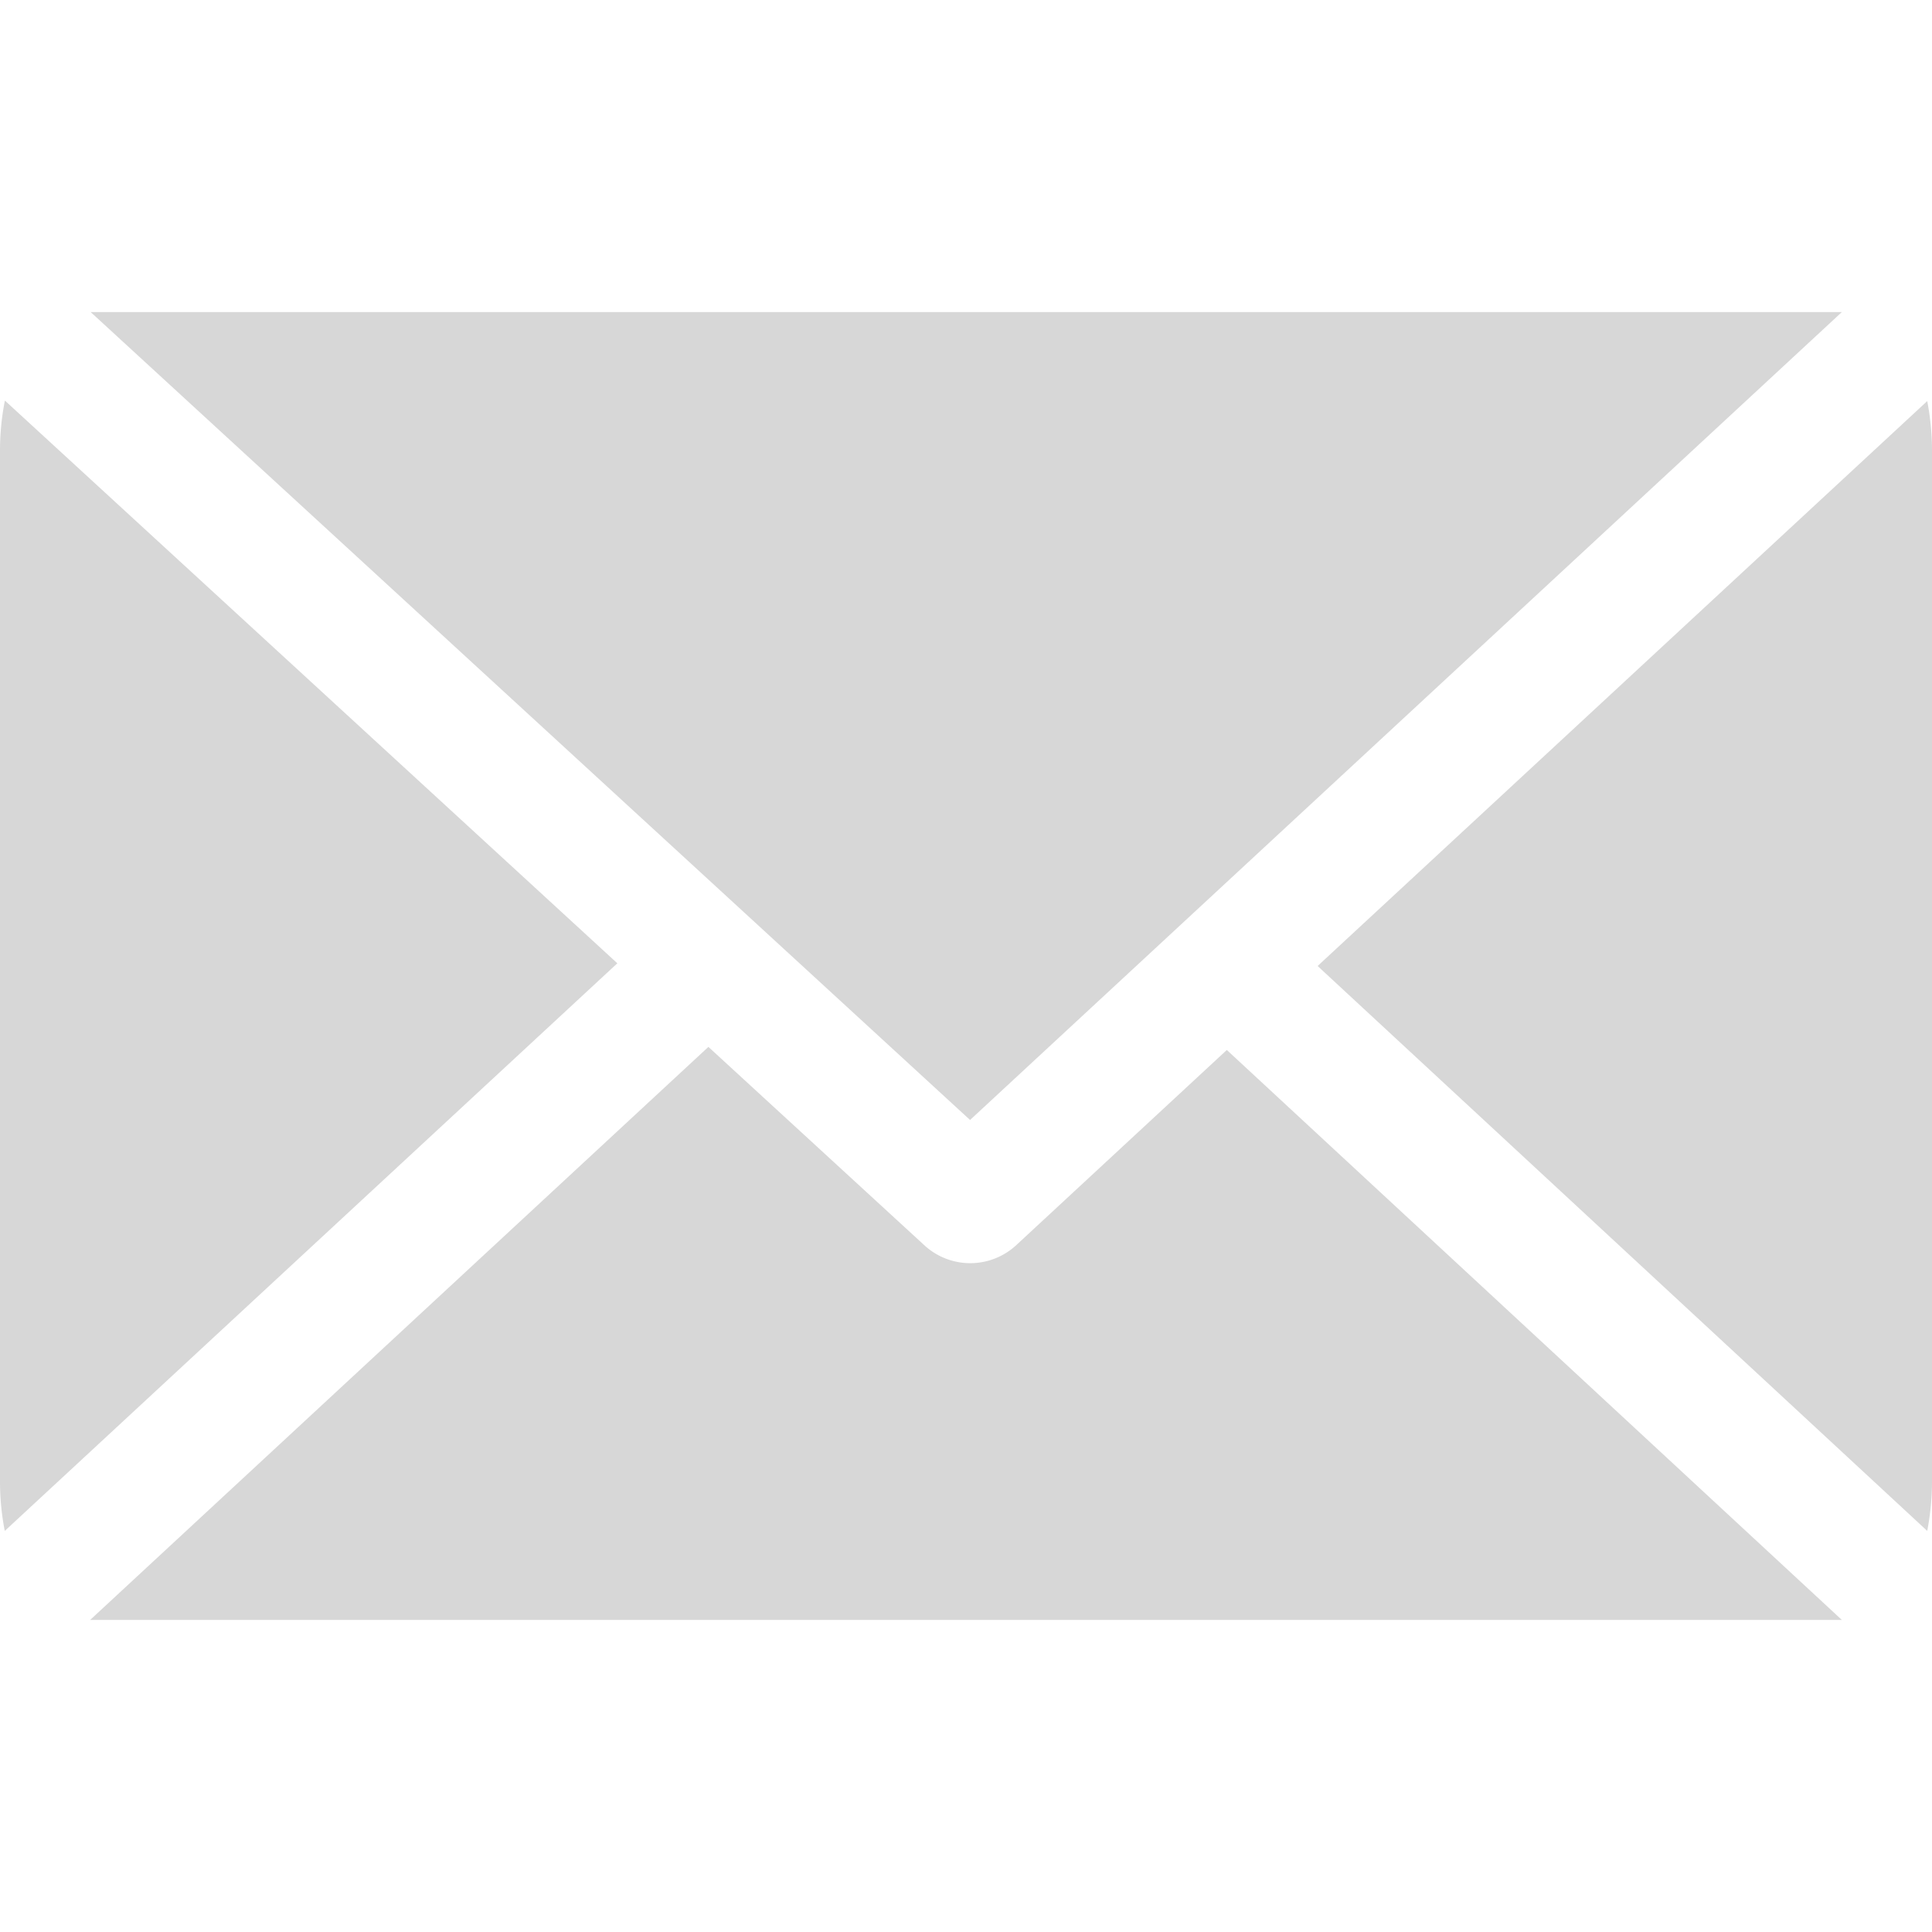 <svg xmlns="http://www.w3.org/2000/svg" viewBox="0 0 15 15" id="email-solid" class=""><path fill="#d7d7d7" fill-rule="evenodd" clip-rule="evenodd" d="M14.963 3.114c.024.125.037.254.037.386v8c0 .132-.013.26-.037.386L10.23 7.5l4.733-4.386ZM.037 11.886A2.01 2.01 0 0 1 0 11.5v-8c0-.134.013-.264.038-.39l4.755 4.369-4.756 4.407Zm7.495-3.191L14.3 2.423H.704l6.827 6.272ZM5.5 8.128.7 12.577H14.3L9.525 8.152l-1.64 1.52a.526.526 0 0 1-.702.002L5.5 8.128Z" class=""></path></svg>